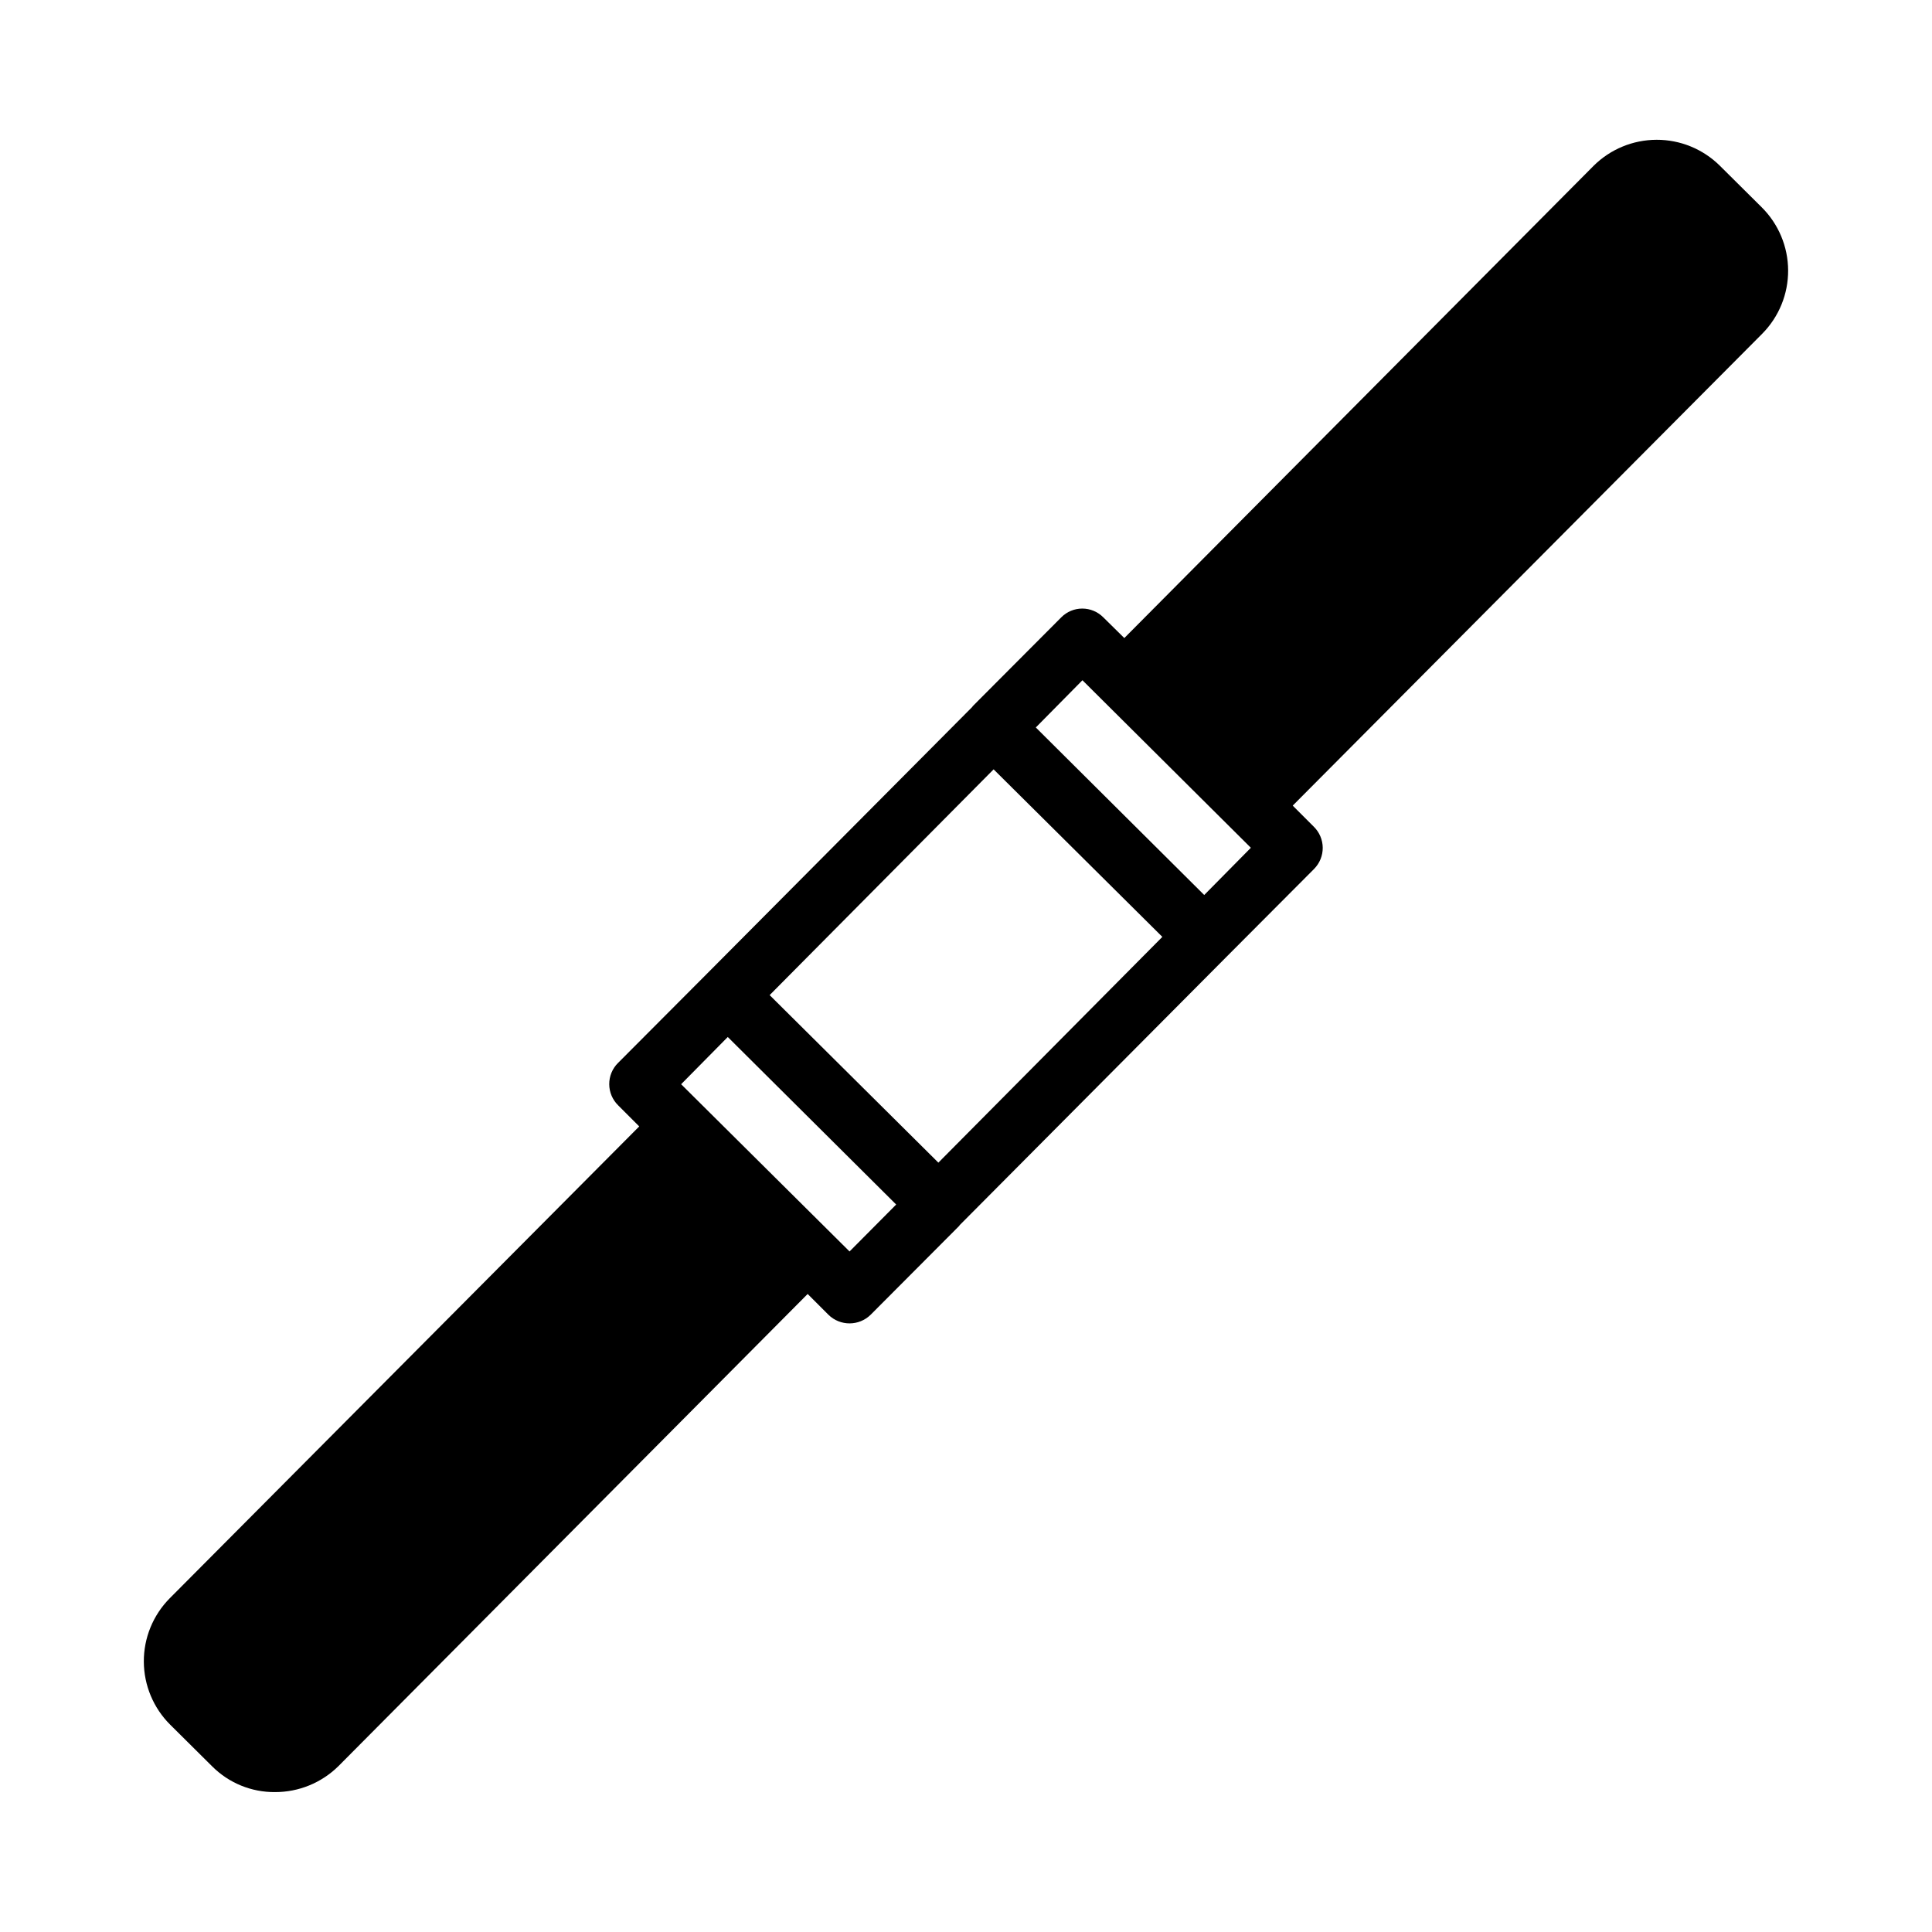 <?xml version="1.0" encoding="UTF-8"?>
<!-- Uploaded to: SVG Repo, www.svgrepo.com, Generator: SVG Repo Mixer Tools -->
<svg fill="#000000" width="800px" height="800px" version="1.1" viewBox="144 144 512 512" xmlns="http://www.w3.org/2000/svg">
 <path d="m610.89 198.95-11.18-11.098c-4.457-4.379-10.457-6.824-16.703-6.809-6.246 0.016-12.238 2.488-16.672 6.887l-124.38 125.16-5.59-5.512v0.004c-1.469-1.477-3.469-2.305-5.551-2.305-2.082 0-4.078 0.828-5.547 2.305l-23.539 23.617v0.078l-70.453 70.848-23.539 23.617v-0.004c-1.477 1.492-2.297 3.508-2.281 5.606 0.012 2.098 0.863 4.106 2.359 5.574l5.59 5.59-124.46 125.09c-4.402 4.465-6.859 10.492-6.828 16.762s2.543 12.273 6.984 16.695l11.18 11.098c4.41 4.387 10.391 6.824 16.609 6.769 6.273 0.012 12.297-2.449 16.77-6.848l124.38-125.16 5.512 5.512h-0.004c3.106 3.043 8.074 3.043 11.18 0l23.539-23.617v-0.078l70.453-70.848 23.539-23.617h-0.004c1.477-1.492 2.297-3.508 2.285-5.606-0.016-2.098-0.867-4.106-2.363-5.574l-5.59-5.59 124.46-125.09c4.402-4.465 6.859-10.488 6.828-16.762-0.027-6.269-2.539-12.27-6.984-16.695zm-241.75 276.7-44.633-44.32 12.359-12.516 44.633 44.398zm23.539-23.539-44.715-44.398 59.355-59.828 44.715 44.398zm70.453-70.926-44.633-44.398 12.359-12.516 44.633 44.398z"/>
</svg>